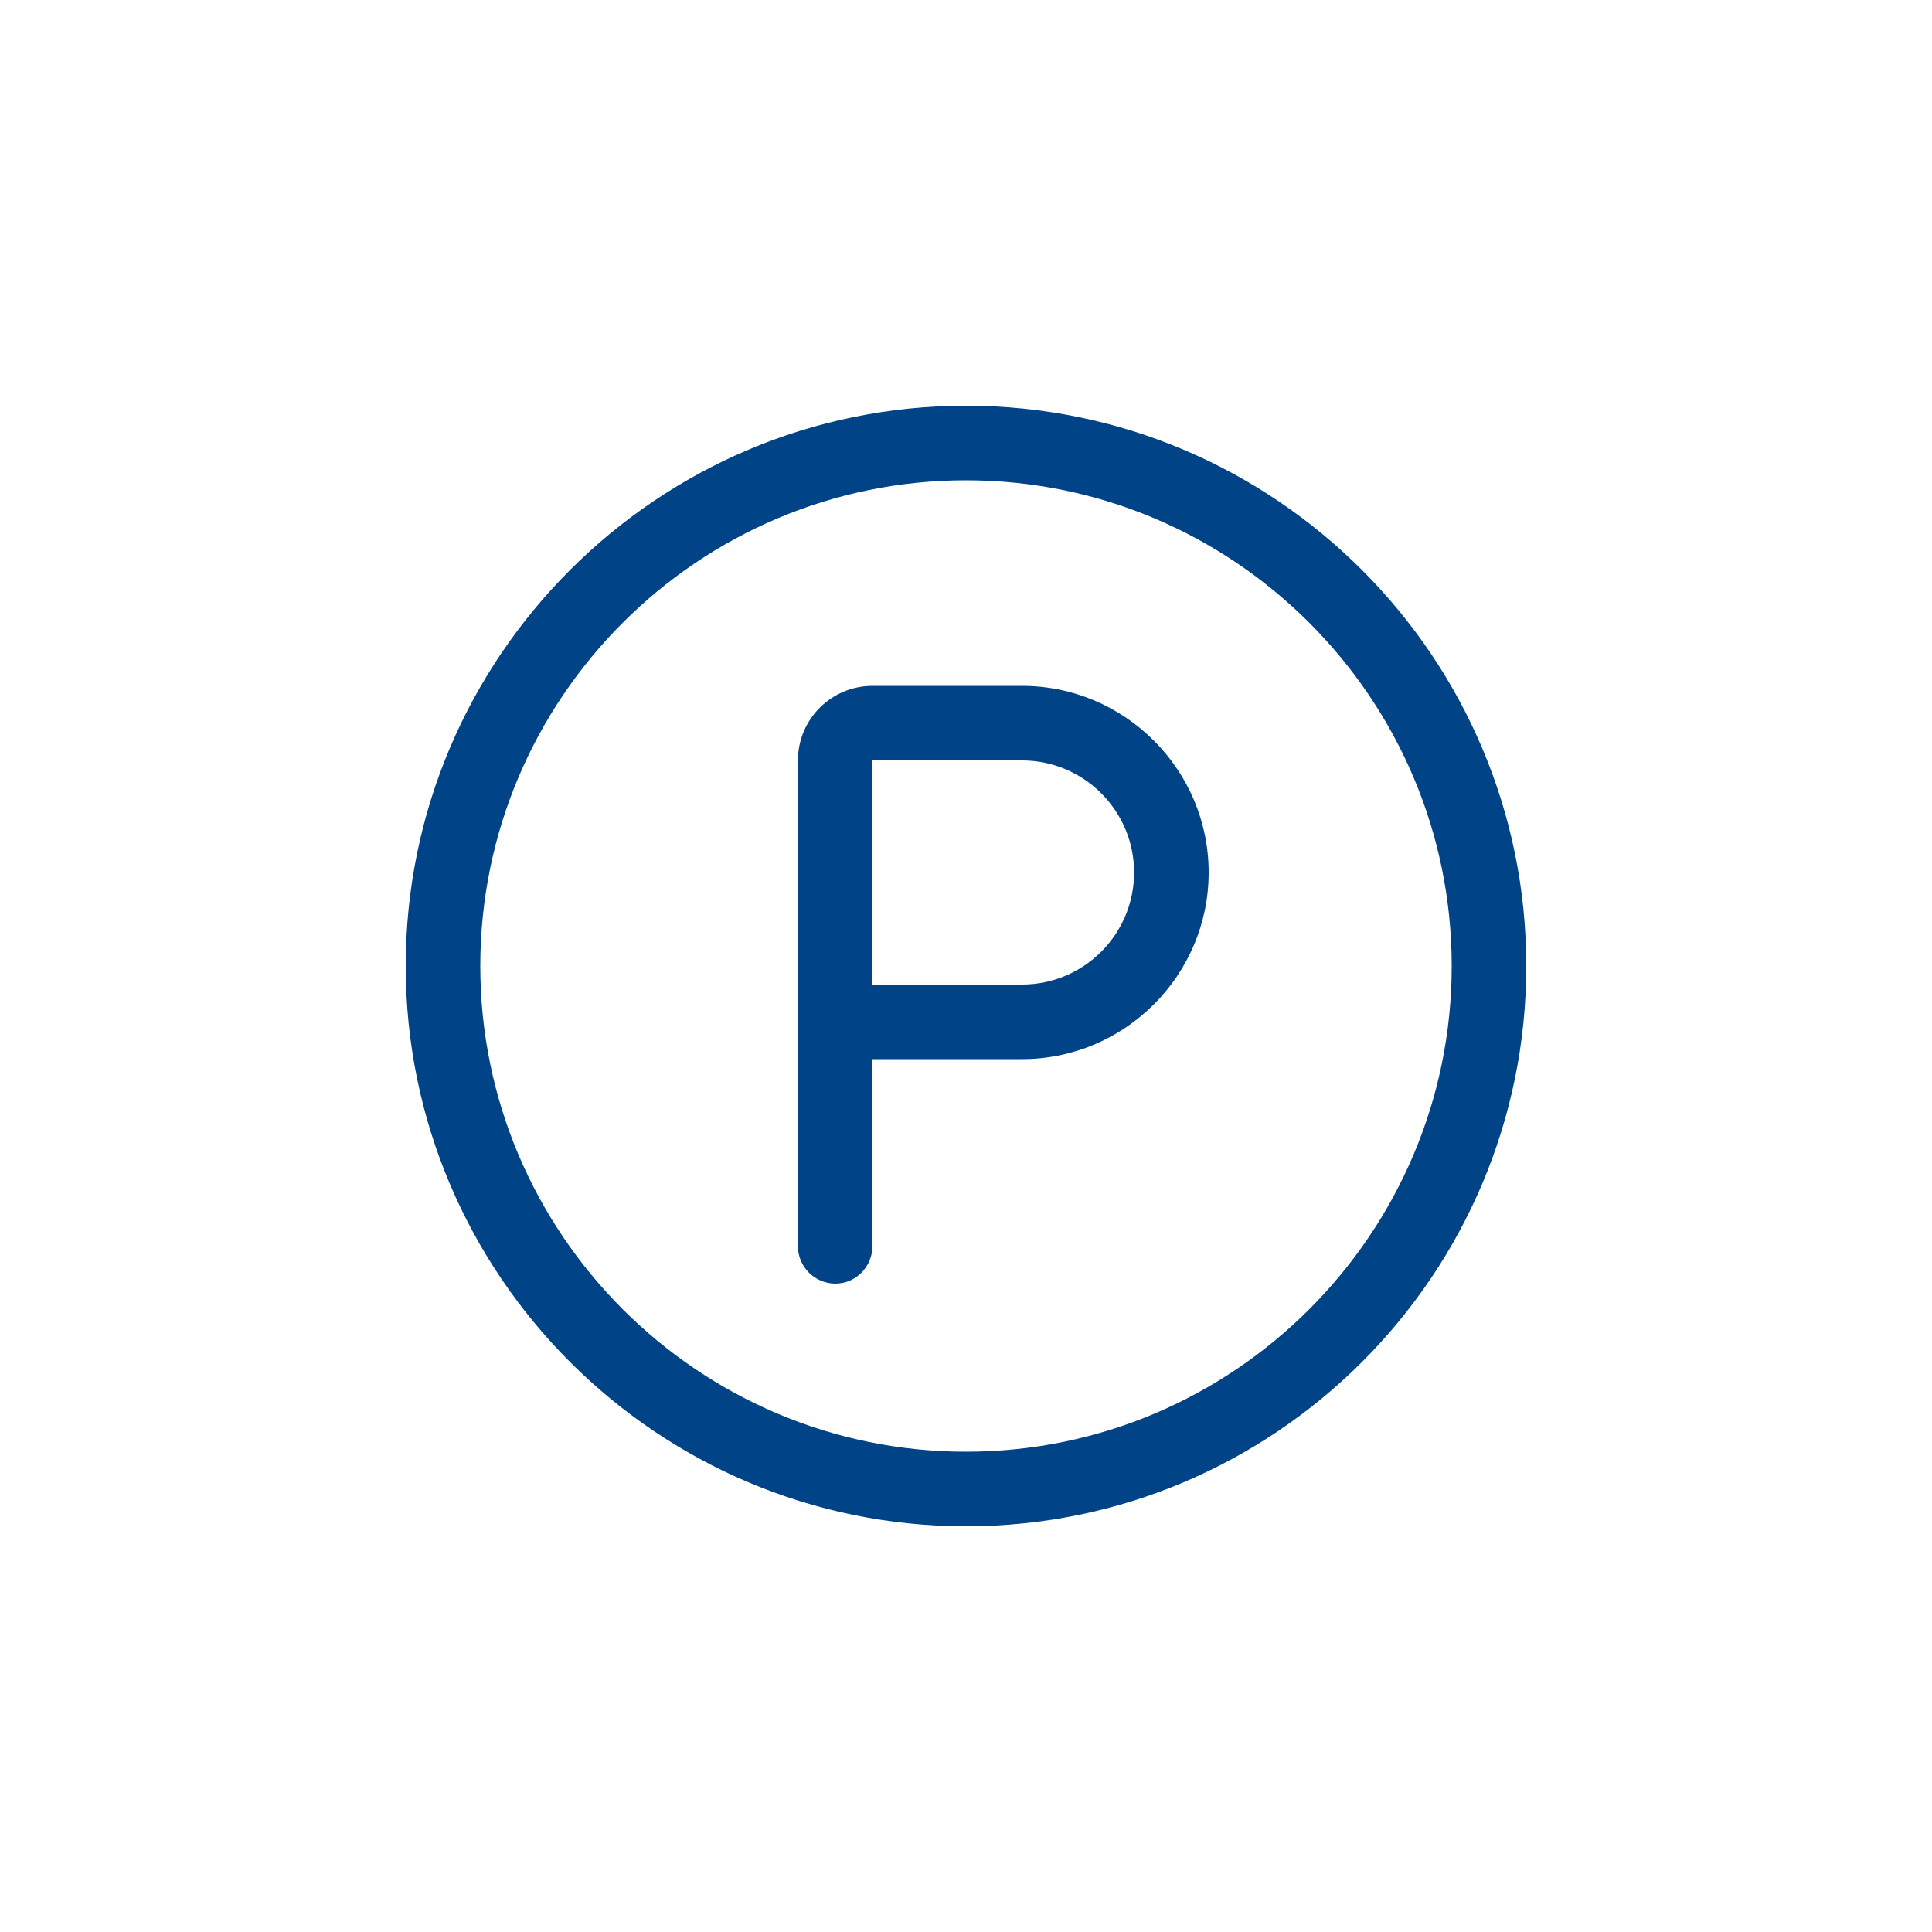 <?xml version="1.0" encoding="utf-8"?>
<!-- Generator: Adobe Illustrator 28.2.0, SVG Export Plug-In . SVG Version: 6.00 Build 0)  -->
<svg version="1.1" id="Livello_1" xmlns="http://www.w3.org/2000/svg" xmlns:xlink="http://www.w3.org/1999/xlink" x="0px" y="0px"
	 viewBox="0 0 50 50" style="enable-background:new 0 0 50 50;" xml:space="preserve">
<style type="text/css">
	.st0{fill:#004487;}
	.st1{clip-path:url(#SVGID_00000027585946636151265080000003270715418748527005_);fill:#004487;}
</style>
<g>
	<path class="st0" d="M25,39.5c-7.99,0-14.5-6.5-14.5-14.5c0-8,6.51-14.5,14.5-14.5c7.99,0,14.5,6.5,14.5,14.5
		C39.5,33,32.99,39.5,25,39.5z M25,12.43c-6.93,0-12.57,5.64-12.57,12.57c0,6.93,5.64,12.57,12.57,12.57
		c6.93,0,12.57-5.64,12.57-12.57C37.57,18.07,31.93,12.43,25,12.43z M21.62,33.22c-0.53,0-0.97-0.43-0.97-0.97V19.68
		c0-1.07,0.87-1.93,1.93-1.93h3.87c2.66,0,4.83,2.17,4.83,4.83c0,2.66-2.17,4.83-4.83,4.83h-3.87v4.83
		C22.58,32.78,22.15,33.22,21.62,33.22z M22.58,25.48h3.87c1.6,0,2.9-1.3,2.9-2.9c0-1.6-1.3-2.9-2.9-2.9h-3.87V25.48z"/>
</g>
</svg>

